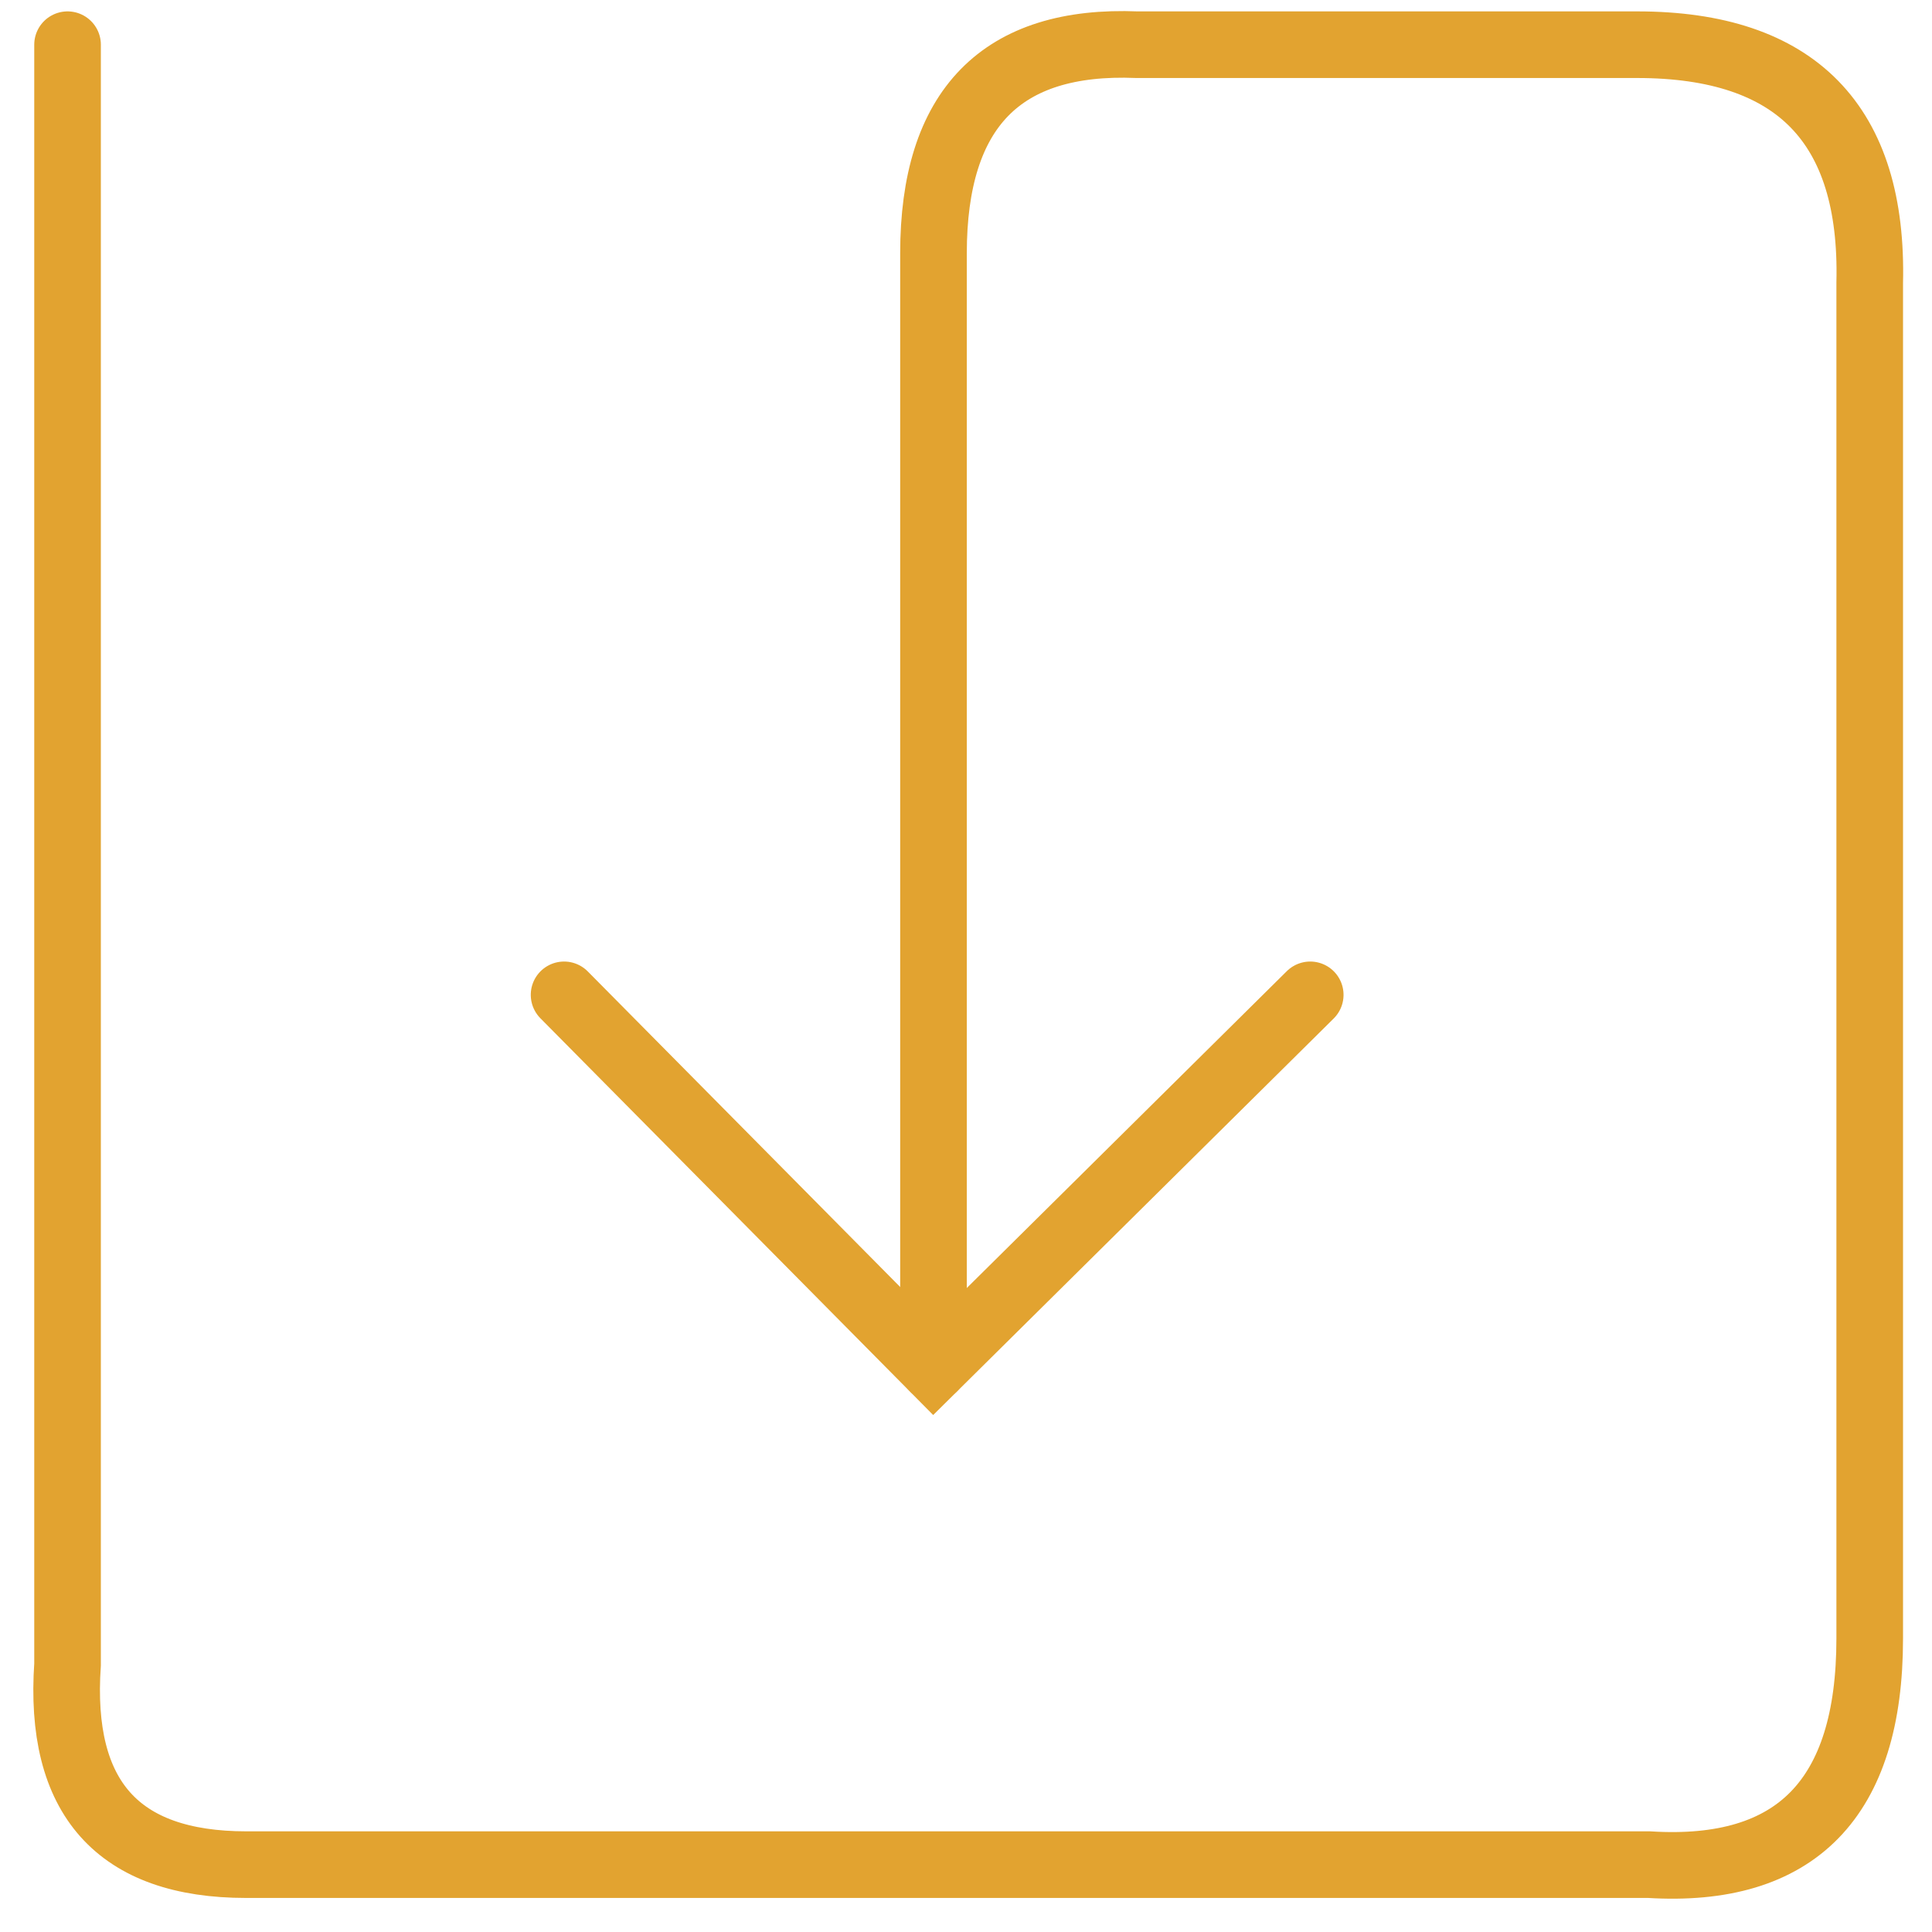 <?xml version="1.0" encoding="UTF-8"?>
<svg width="29px" height="29px" viewBox="0 0 29 29" version="1.1" xmlns="http://www.w3.org/2000/svg" xmlns:xlink="http://www.w3.org/1999/xlink">
    <!-- Generator: Sketch 50.2 (55047) - http://www.bohemiancoding.com/sketch -->
    <title>Group 31</title>
    <desc>Created with Sketch.</desc>
    <defs></defs>
    <g id="Page-1" stroke="none" stroke-width="1" fill="none" fill-rule="evenodd" stroke-linecap="round">
        <g id="Salt-Story-Desktop" transform="translate(-247, -1353)" stroke="#E2A330">
            <g id="text" transform="translate(246, 1024)">
                <g id="Group" transform="translate(0, 126)">
                    <g id="Group-31" transform="translate(2, 203)">
                        <path d="M0.014,0.671 L0.014,24.983 C-0.124,26.987 0.77,27.989 2.697,27.989 C4.624,27.989 11.643,27.989 23.754,27.989 C25.961,28.126 27.065,26.996 27.065,24.596 C27.065,22.197 27.065,15.414 27.065,4.246 C27.123,1.863 25.96,0.671 23.575,0.671 C21.19,0.671 18.688,0.671 16.069,0.671 C14.031,0.587 13.012,1.63 13.012,3.803 C13.012,5.975 13.012,11.551 13.012,20.53" id="Path-17"></path>
                        <polyline id="Path-6" transform="translate(13.067, 17.733) rotate(-270) translate(-13.067, -17.733) " points="10.267 12.133 15.867 17.789 10.267 23.333"></polyline>
                    </g>
                </g>
            </g>
        </g>
    </g>
</svg>